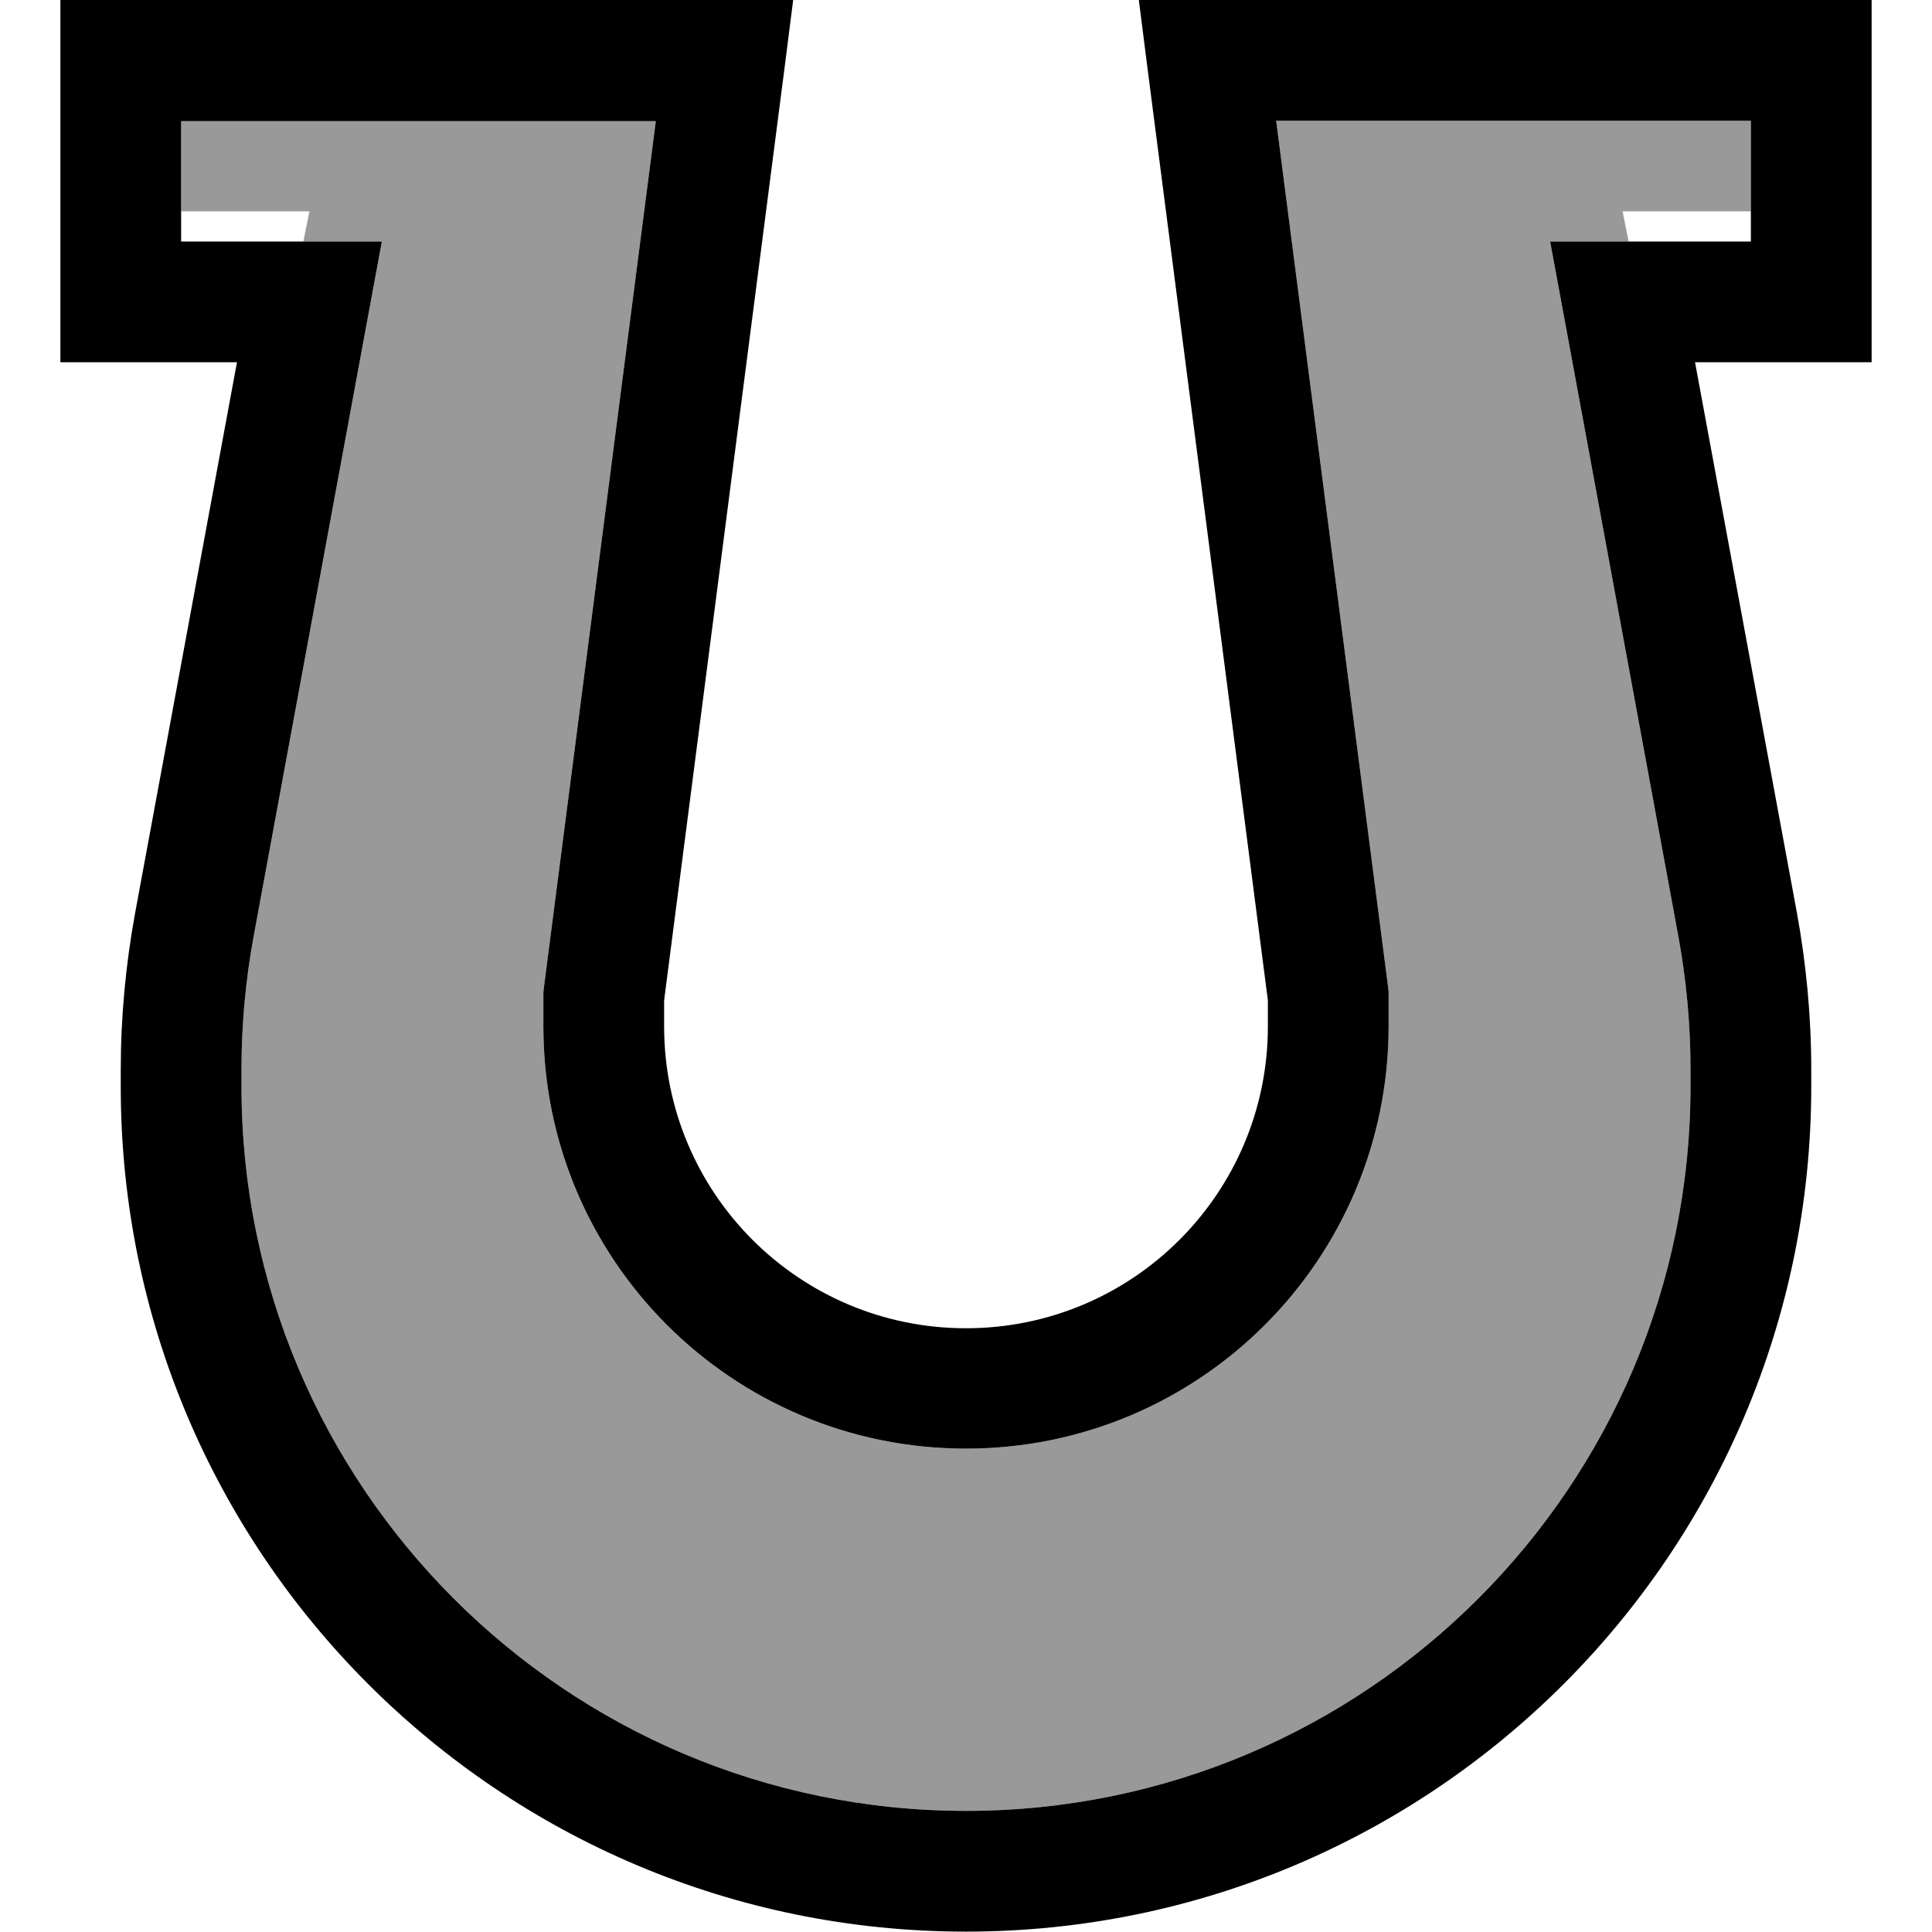 <svg xmlns="http://www.w3.org/2000/svg" viewBox="0 0 512 512"><!--! Font Awesome Pro 7.0.0 by @fontawesome - https://fontawesome.com License - https://fontawesome.com/license (Commercial License) Copyright 2025 Fonticons, Inc. --><path style="fill:currentColor;opacity:.4" d="M48 32l0 24 34 0-1.6 8 20.8 0-3.5 18.9-30.4 164.8c-2.2 11.8-3.3 23.7-3.3 35.7l0 4.5c0 106 86 192 192 192s192-86 192-192l0-4.5c0-12-1.1-23.9-3.3-35.7l-30.4-164.8-3.5-18.9 20.8 0-1.6-8 34 0 0-24-125.8 0 29.7 229.9 .1 1 0 9c0 61.9-50.1 112-112 112S144 333.9 144 272l0-9 .1-1 29.7-229.9-125.8 0z"/><path style="fill:currentColor;opacity:1" d="M207.9 18.1l-31.9 247 0 6.9c0 44.2 35.8 80 80 80s80-35.8 80-80l0-6.9-31.9-247-2.3-18.1 194.2 0 0 96-46.8 0 27 145.9c2.5 13.7 3.8 27.6 3.8 41.5l0 4.5c0 123.7-100.3 224-224 224S32 411.7 32 288l0-4.5c0-13.9 1.3-27.8 3.8-41.5L62.8 96 16 96 16 0 210.2 0 207.9 18.1zM48 64l53.2 0-3.5 18.9-30.4 164.8c-2.2 11.8-3.3 23.7-3.3 35.7l0 4.5c0 106 86 192 192 192s192-86 192-192l0-4.5c0-12-1.1-23.9-3.3-35.7l-30.4-164.8-3.5-18.9 53.2 0 0-32-125.8 0 29.7 229.9 .1 1 0 9c0 61.9-50.1 112-112 112S144 333.9 144 272l0-9 .1-1 29.7-229.9-125.8 0 0 32z"/></svg>